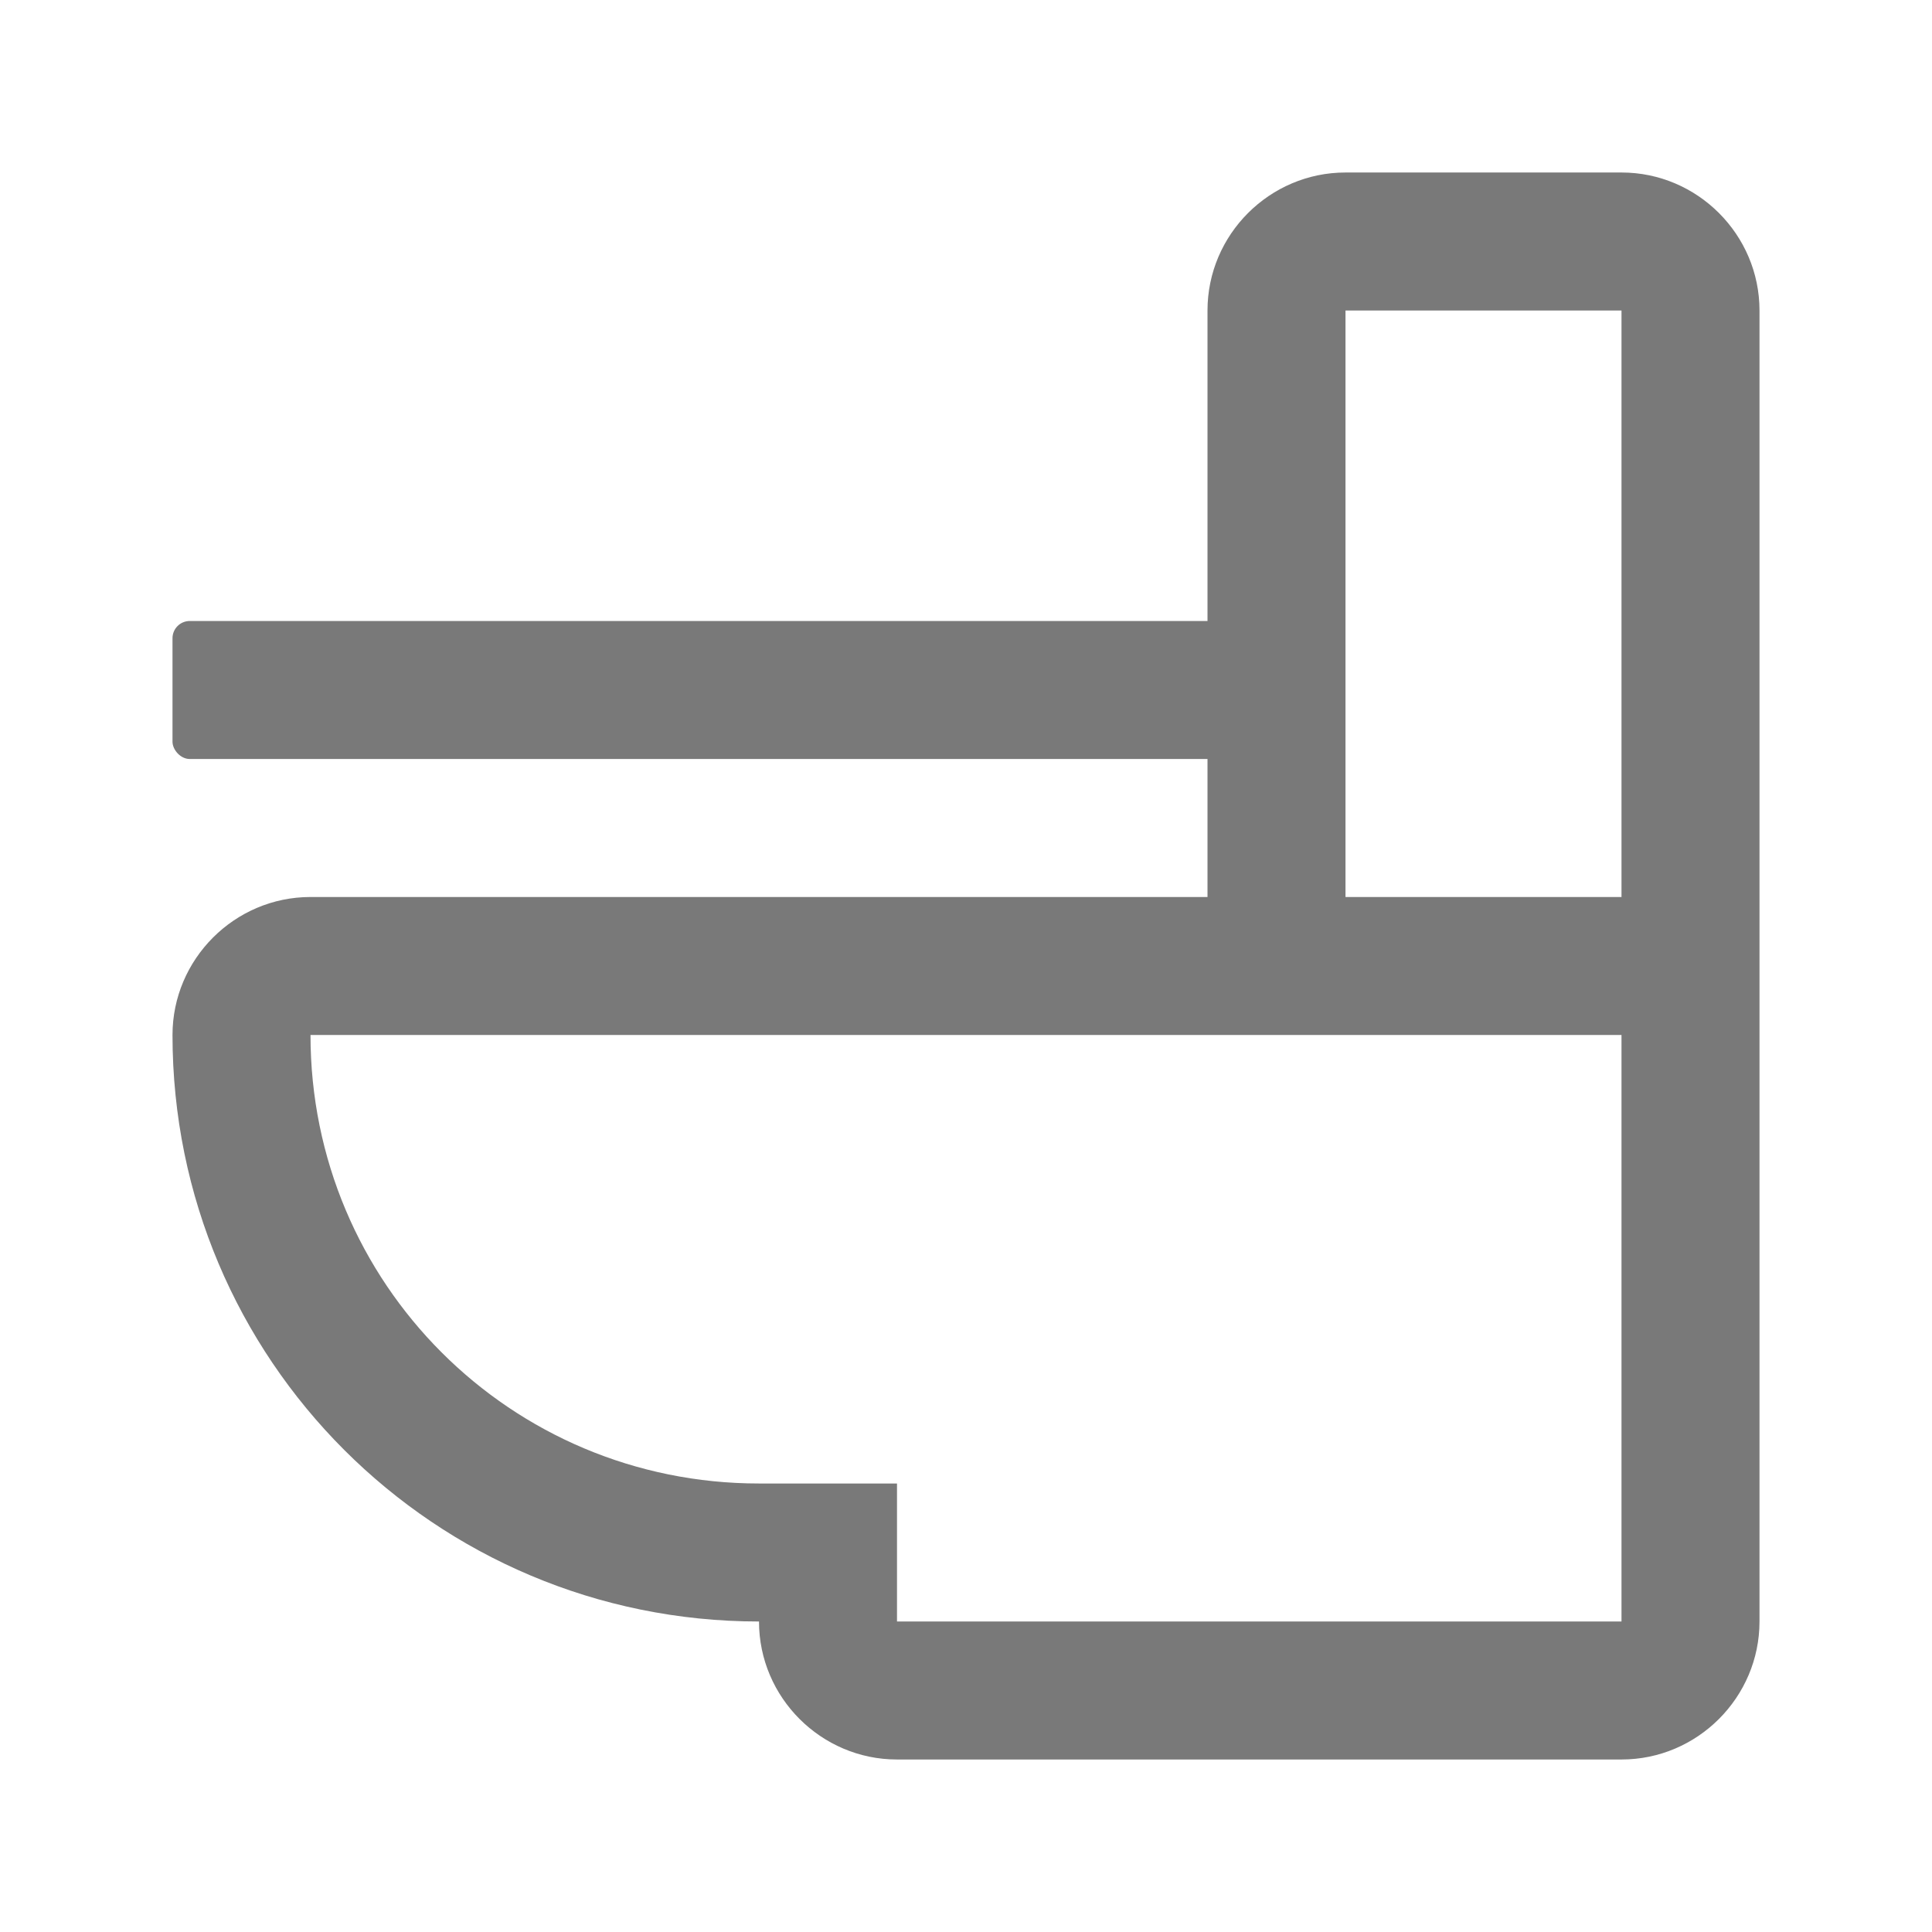 <svg xmlns="http://www.w3.org/2000/svg" width="56" height="56" viewBox="0 0 56 56">
	<style>@media(forced-colors:active){@media(prefers-color-scheme:dark){[fill]:not([fill="none"]){fill:#fff!important}}@media(prefers-color-scheme:light){[fill]:not([fill="none"]){fill:#000!important}}}</style>
	<rect x="5" y="18" width="33" height="4" rx=".5" ry=".5" fill="#797979"/>
	<path d="m22,47h0c-9.4,0-17-7.6-17-17h0c0-2.2,1.8-4,4-4h26V9c0-2.2,1.8-4,4-4h8c2.2,0,4,1.8,4,4v38c0,2.2-1.8,4-4,4h-21c-2.2,0-4-1.8-4-4h0Zm0-4h4v4h21v-17H9c0,7.2,5.8,13,13,13h0Zm17-17h8V9h-8v17Z" fill="#797979"/>
</svg>
